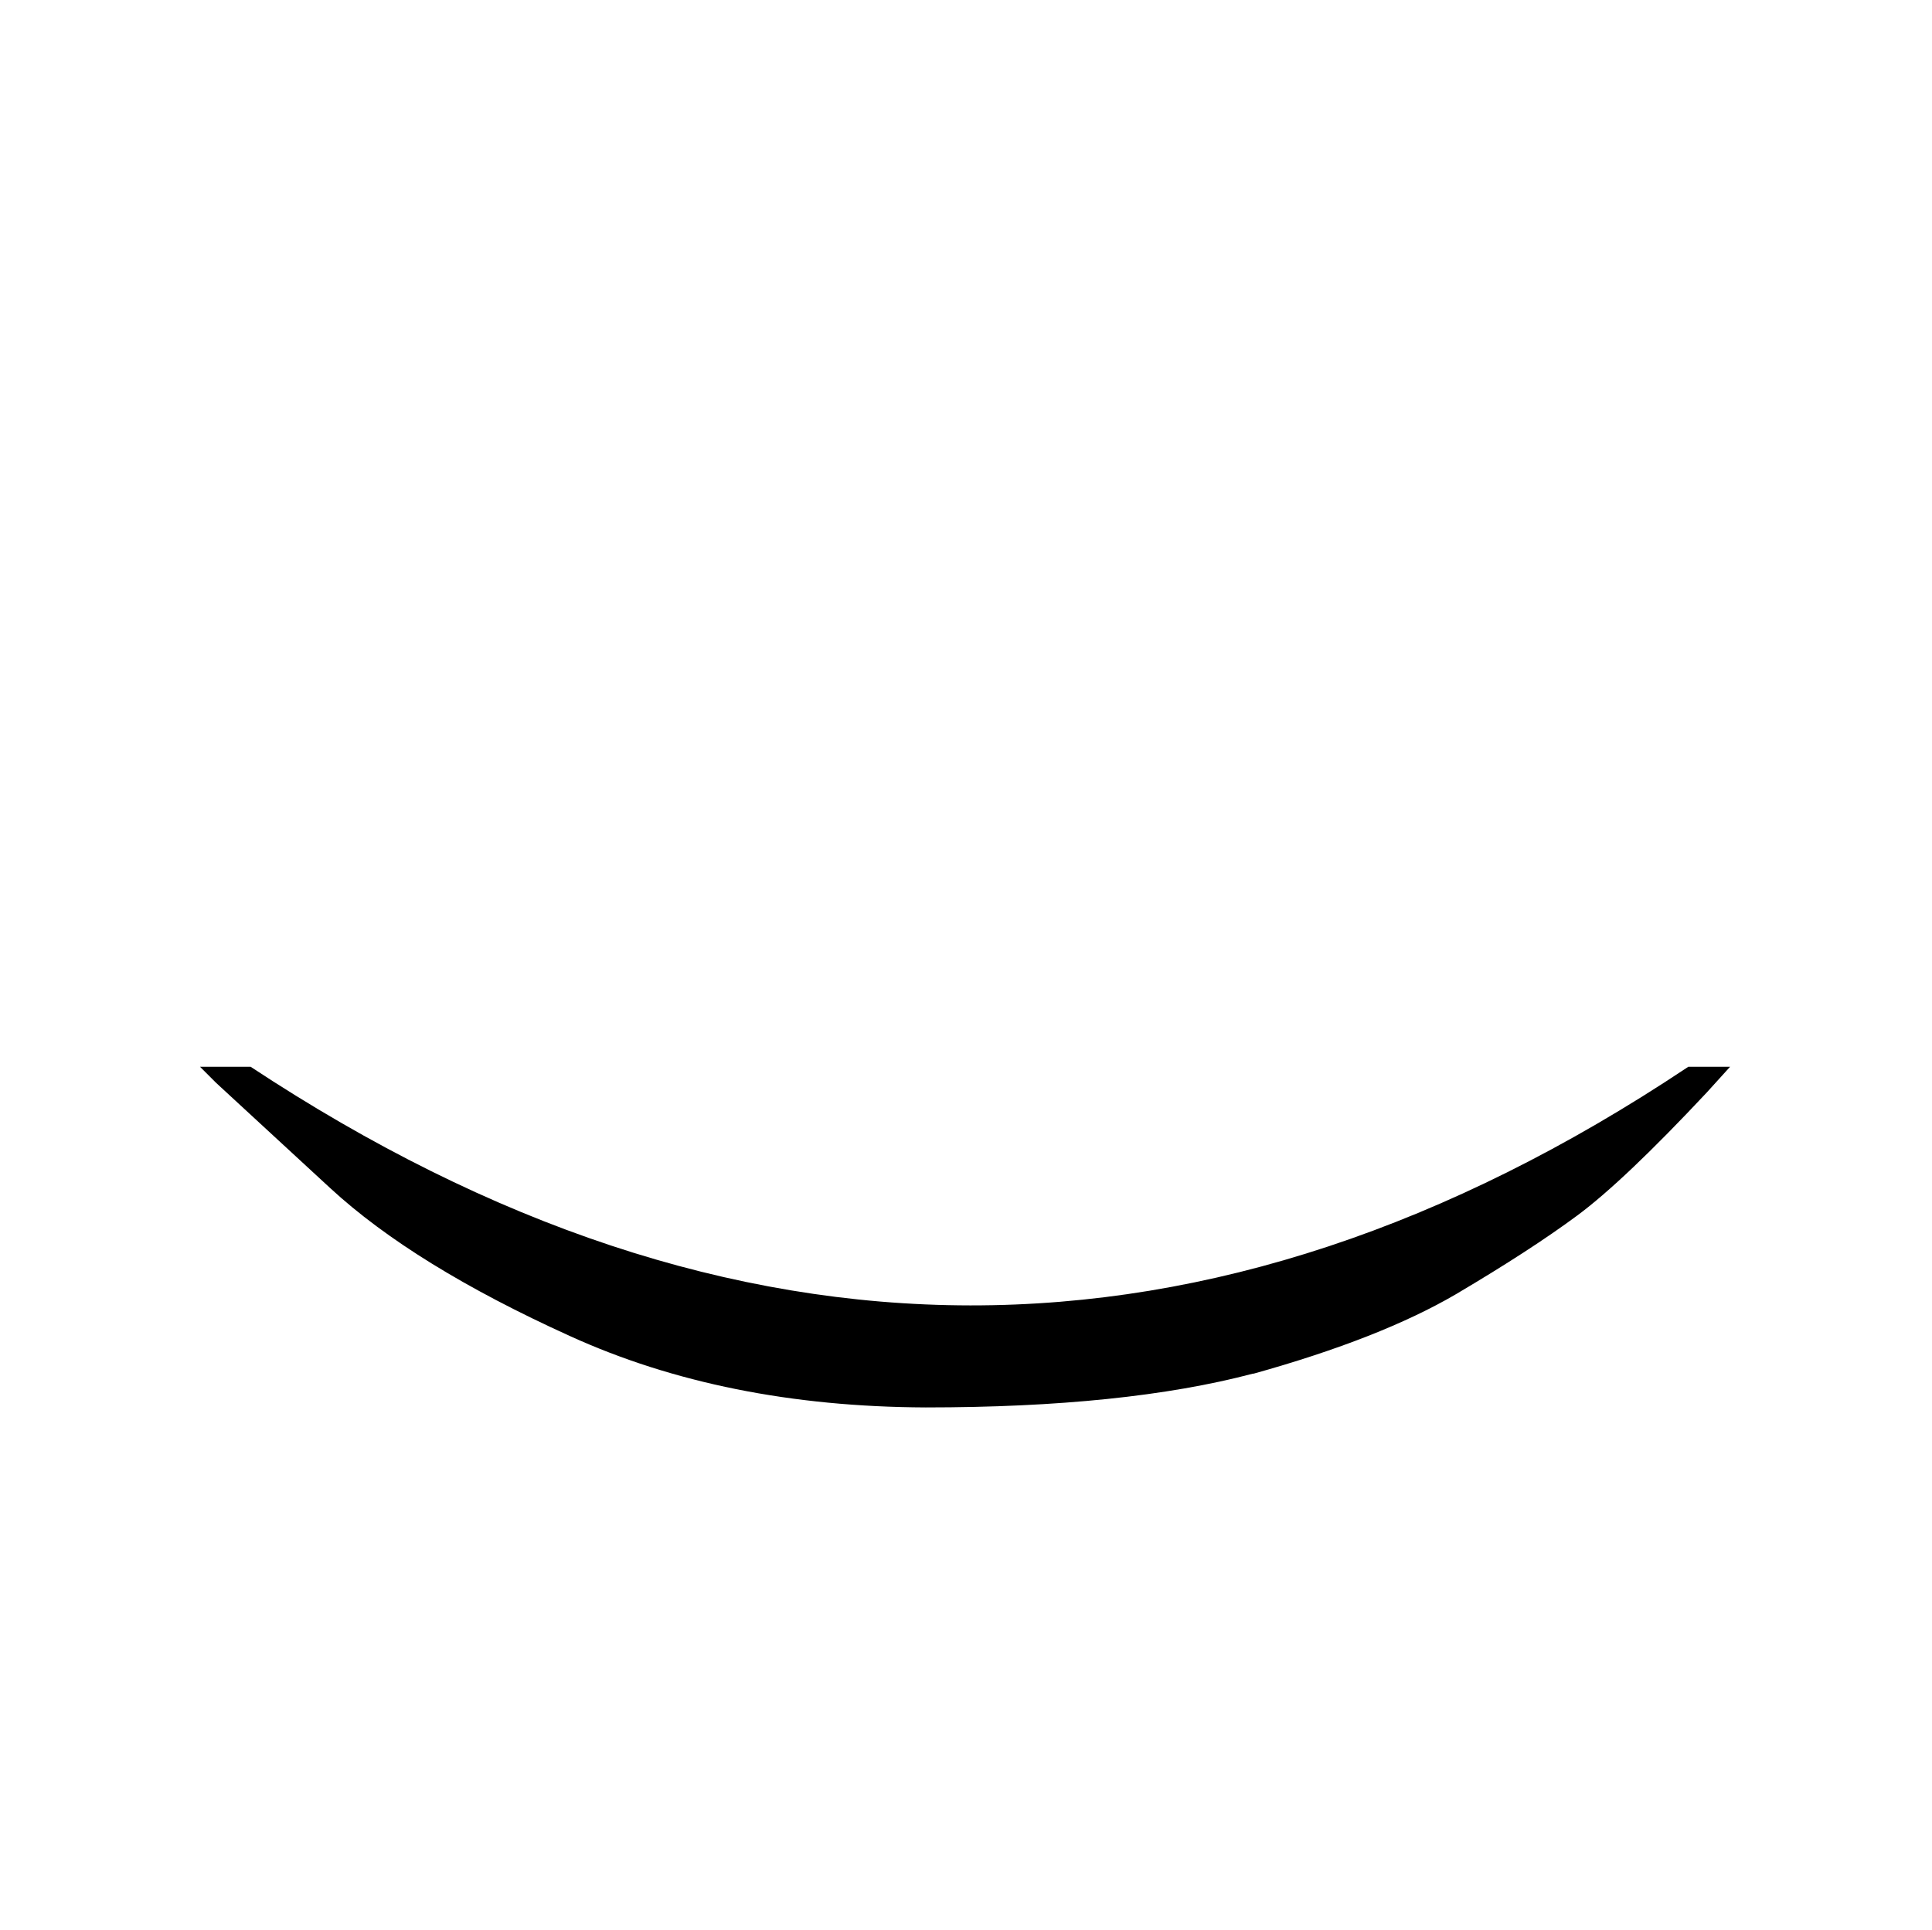 <?xml version="1.0" encoding="UTF-8"?>
<!-- Created with Inkscape (http://www.inkscape.org/) -->
<svg width="31.856mm" height="31.829mm" version="1.1" viewBox="0 0 31.856 31.829" xmlns="http://www.w3.org/2000/svg">
 <g transform="translate(-9.883 -69.65)">
  <g transform="matrix(.265 0 0 .265 10.677 70.443)">
   <path d="m102.05 63.4-0.15 0.1q-44.4 29.55-89.3-0.1h-3.15l1 1q1.9 1.75 7.1 6.55t14.9 9.2q9.65 4.4 22.15 4.45 12.4 0 20.35-2.1h0.05q7.9-2.2 12.6-4.95 4.65-2.75 7.55-4.9t8.05-7.65l1.45-1.6z"/>
  </g>
 </g>
</svg>
